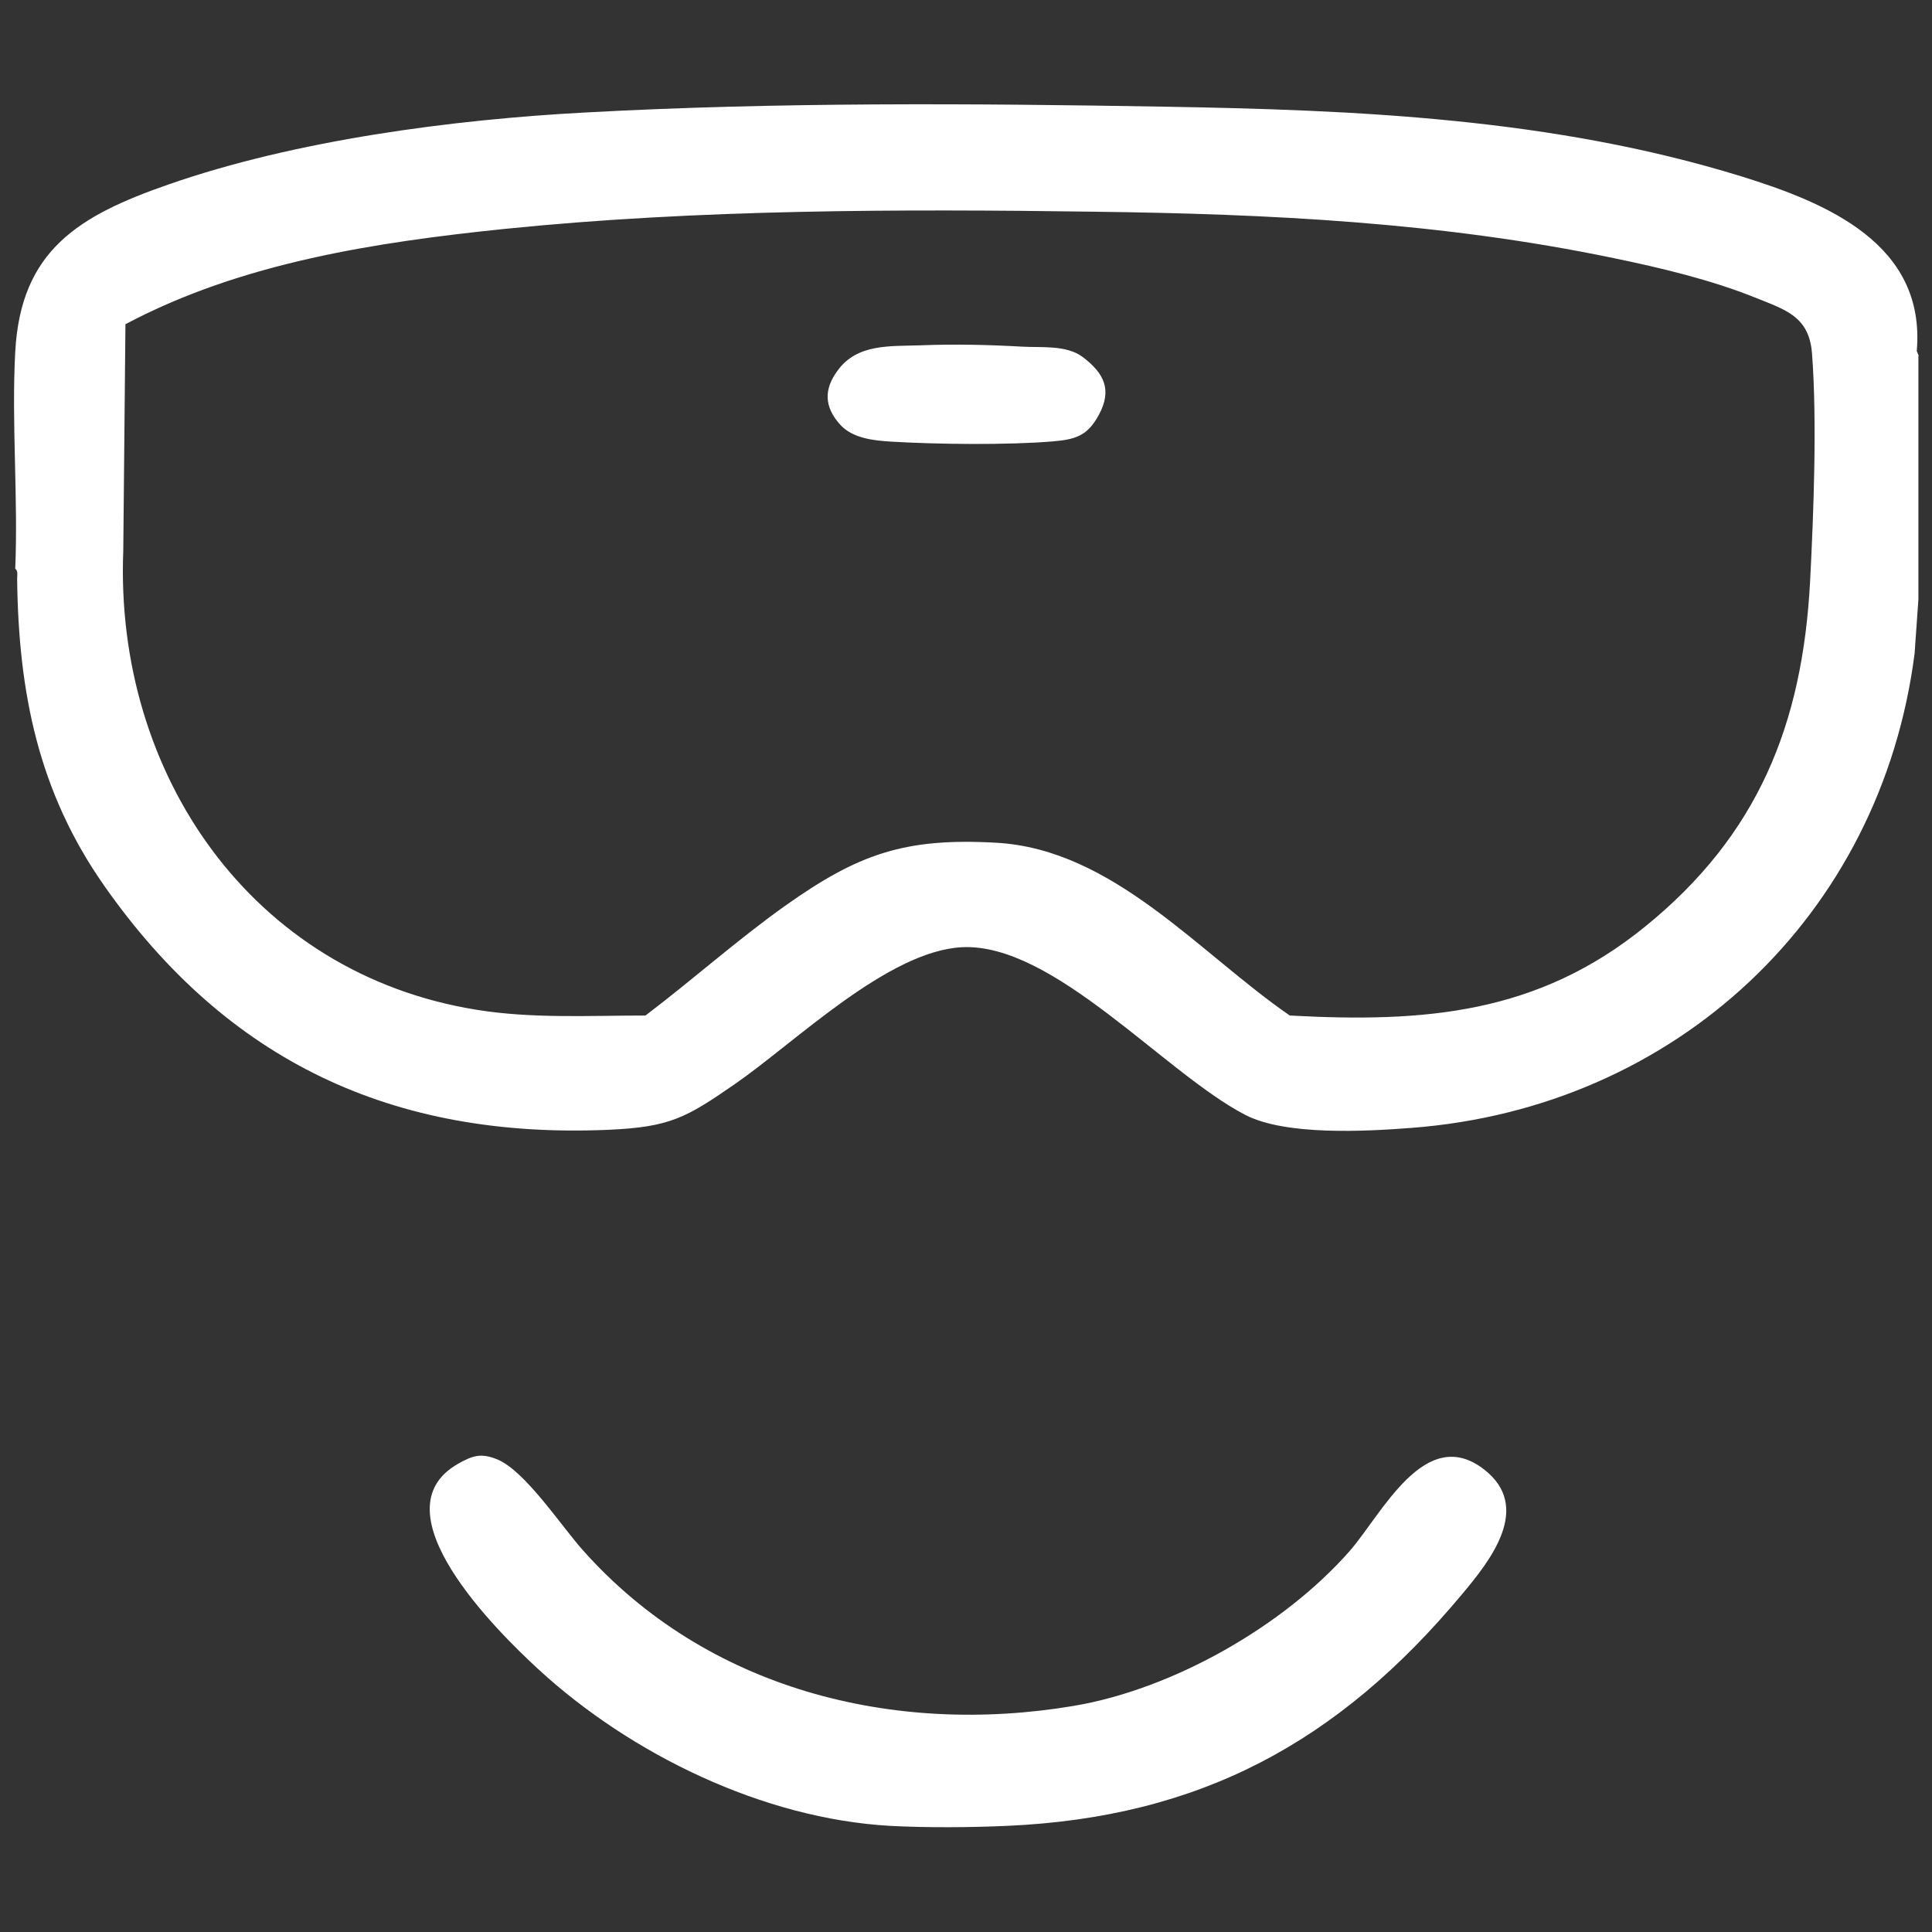 <?xml version="1.0" encoding="UTF-8"?><svg id="Layer_1" xmlns="http://www.w3.org/2000/svg" xmlns:xlink="http://www.w3.org/1999/xlink" viewBox="0 0 71 71"><rect x="0" y="0" width="71" height="71" fill="#333333" stroke="none"/><defs><clipPath id="clippath"><rect width="71" height="71" style="fill:none;"/></clipPath></defs><g style="clip-path:url(#clippath);"><path d="M70.5,13.09v8.94l-.14,1.99c-1.24,9.66-8.8,16.7-18.5,17.43-1.67.13-4.62.29-6.1-.48-2.97-1.54-7.05-6.33-10.41-6.16-2.72.14-6.11,3.48-8.33,5.02-1.81,1.25-2.39,1.59-4.67,1.69-7.92.34-14-2.52-18.52-8.97-2.42-3.45-3.15-7.1-3.2-11.27,0-.12.04-.31-.07-.38.11-2.62-.14-5.36,0-7.97.2-3.74,2.35-5.01,5.63-6.15,4.67-1.63,10.45-2.39,15.39-2.65,7.03-.38,14.14-.33,21.19-.21s14.29.42,21.22,2.56c3.13.97,6.79,2.48,6.45,6.42l.07.17ZM4.61,11.91l-.08,8.34c-.32,8.16,4.7,15.53,12.99,16.86,2.05.33,4.13.21,6.2.21,1.73-1.31,3.36-2.77,5.13-4.03,2.68-1.9,4.38-2.51,7.76-2.32,4.3.24,7.46,4.06,10.79,6.35,4.97.27,9.11-.06,13.06-3.27,4.14-3.36,5.78-7.42,6.06-12.68.13-2.52.26-5.91.07-8.39-.11-1.35-.96-1.59-2.08-2.04-1.61-.65-3.49-1.1-5.19-1.45-6.32-1.32-12.69-1.63-19.13-1.71-7.13-.1-14.54-.09-21.62.63-4.76.49-9.69,1.24-13.95,3.5Z" style="fill:#fff;"/><path d="M36.99,67.1c-1.31.06-2.96.07-4.27,0-4.67-.26-9.54-2.63-12.94-5.76-1.5-1.38-6.01-5.82-2.94-7.55.53-.3.84-.4,1.43-.16,1.03.42,2.36,2.46,3.16,3.35,4.53,5.09,11.39,6.83,18.03,5.71,3.63-.61,7.7-2.92,10.13-5.68,1.18-1.34,2.78-4.71,4.96-3,1.76,1.38.24,3.32-.84,4.6-4.52,5.41-9.6,8.18-16.72,8.49Z" style="fill:#fff;"/><path d="M33.83,12.69c1.26-.05,2.51-.02,3.75.05.69.04,1.61-.07,2.21.38.79.6,1.09,1.21.59,2.13-.41.76-.85.9-1.68.97-1.65.14-4.27.11-5.94.01-.66-.04-1.43-.12-1.89-.63-.58-.65-.6-1.29-.09-1.98.72-1,1.94-.89,3.05-.93Z" style="fill:#fff;"/></g></svg>